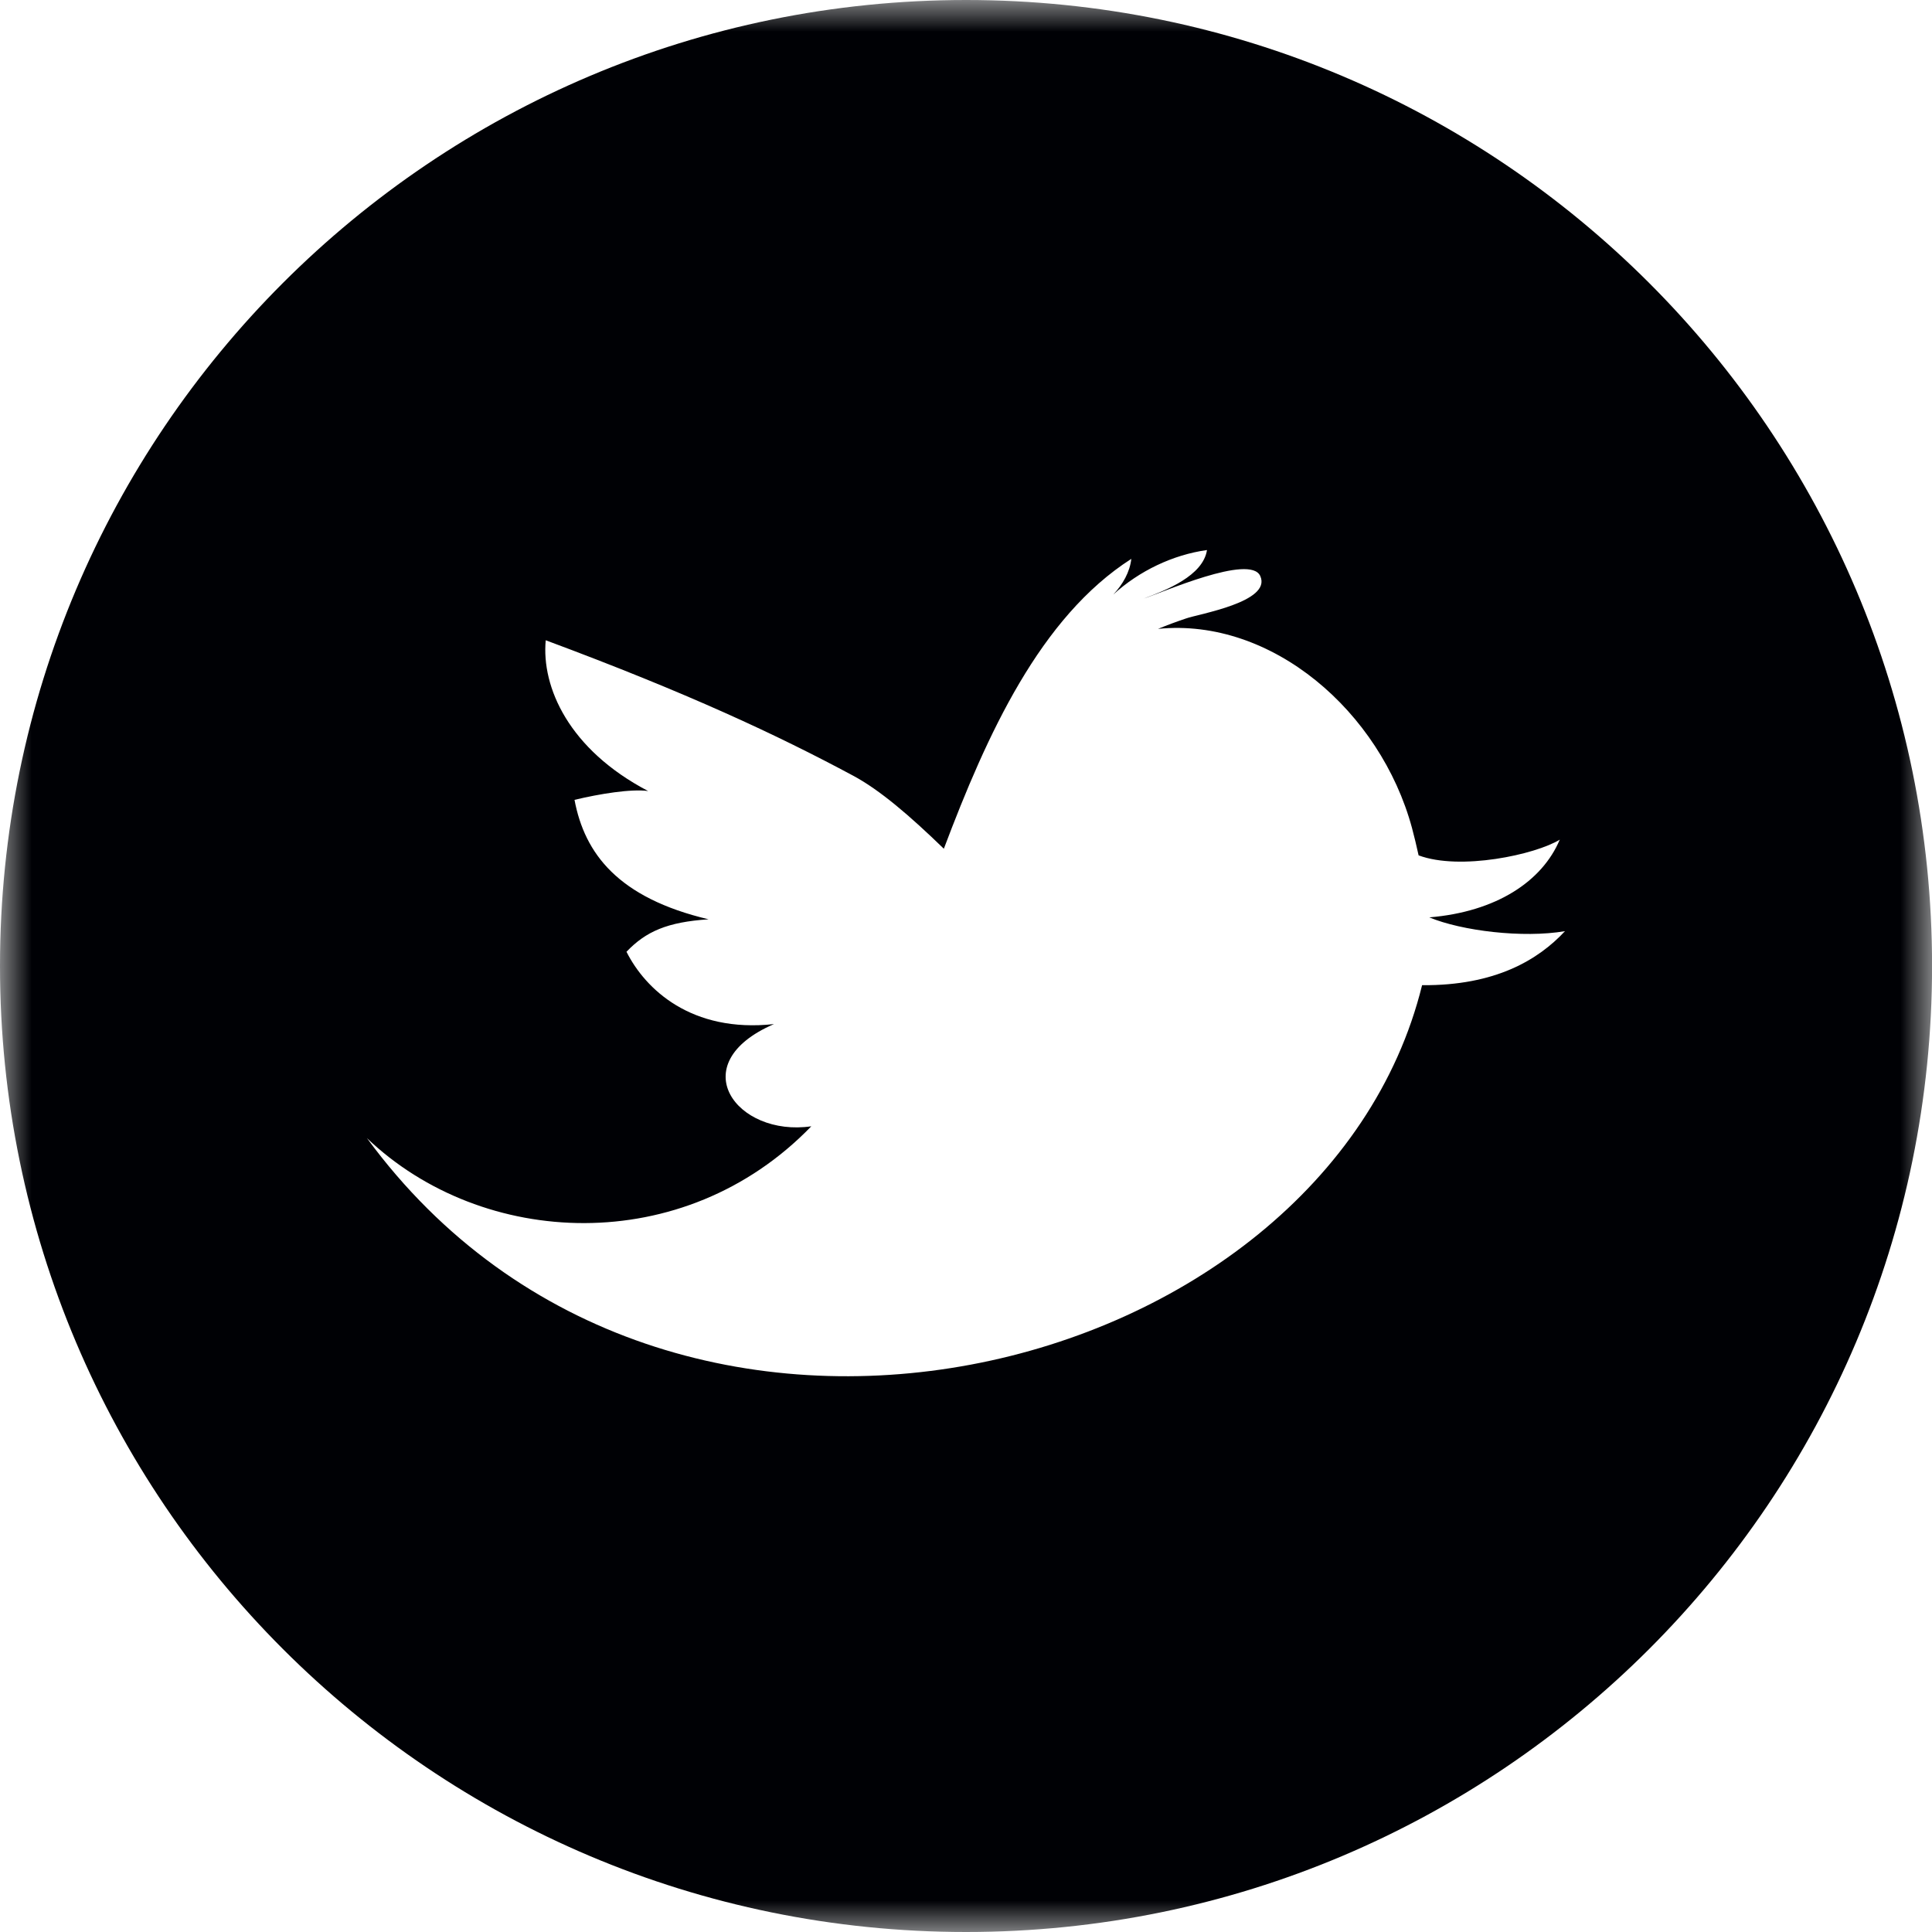 <?xml version="1.0" encoding="UTF-8"?>
<svg width="30px" height="30px" viewBox="0 0 30 30" version="1.1" xmlns="http://www.w3.org/2000/svg" xmlns:xlink="http://www.w3.org/1999/xlink">
    <!-- Generator: sketchtool 49.3 (51167) - http://www.bohemiancoding.com/sketch -->
    <title>6CB76D8C-E0A8-4B49-AF1C-7EE3A2B57FE4</title>
    <desc>Created with sketchtool.</desc>
    <defs>
        <polygon id="path-1" points="0 0 30.001 0 30.001 30 0 30"></polygon>
    </defs>
    <g id="OK" stroke="none" stroke-width="1" fill="none" fill-rule="evenodd">
        <g id="share" transform="translate(-647, -1819)">
            <g id="Group" transform="translate(647, 1819)">
                <g id="Group-6">
                    <mask id="mask-2" fill="white">
                        <use xlink:href="#path-1"></use>
                    </mask>
                    <g id="Clip-5"></g>
                    <path d="M22.082,15.298 C20.565,21.452 10.382,24.063 5.698,17.673 C7.492,19.386 10.616,19.539 12.598,17.489 C11.436,17.659 10.59,16.519 12.018,15.902 C10.735,16.042 10.02,15.36 9.728,14.779 C10.029,14.464 10.361,14.317 11.003,14.275 C9.598,13.942 9.078,13.255 8.921,12.42 C9.31,12.327 9.797,12.247 10.064,12.283 C8.833,11.639 8.406,10.67 8.474,9.942 C10.672,10.759 12.074,11.415 13.246,12.044 C13.663,12.267 14.13,12.669 14.656,13.179 C15.324,11.408 16.151,9.584 17.567,8.678 C17.544,8.884 17.434,9.075 17.288,9.231 C17.69,8.865 18.211,8.615 18.742,8.541 C18.681,8.941 18.108,9.165 17.761,9.294 C18.023,9.213 19.417,8.591 19.57,8.946 C19.749,9.348 18.608,9.534 18.415,9.604 C18.269,9.653 18.125,9.706 17.982,9.765 C19.747,9.588 21.434,11.046 21.925,12.855 C21.96,12.986 21.995,13.131 22.028,13.282 C22.673,13.523 23.843,13.27 24.22,13.038 C23.948,13.683 23.239,14.158 22.194,14.245 C22.697,14.454 23.647,14.571 24.301,14.459 C23.887,14.904 23.219,15.307 22.082,15.298 M15.001,-0 C6.716,-0 -9.23076923e-05,6.716 -9.23076923e-05,15 C-9.23076923e-05,23.284 6.716,30 15.001,30 C23.285,30 30.001,23.284 30.001,15 C30.001,6.716 23.285,-0 15.001,-0" id="Fill-4" fill="#000105" mask="url(#mask-2)"></path>
                </g>
            </g>
        </g>
    </g>
</svg>